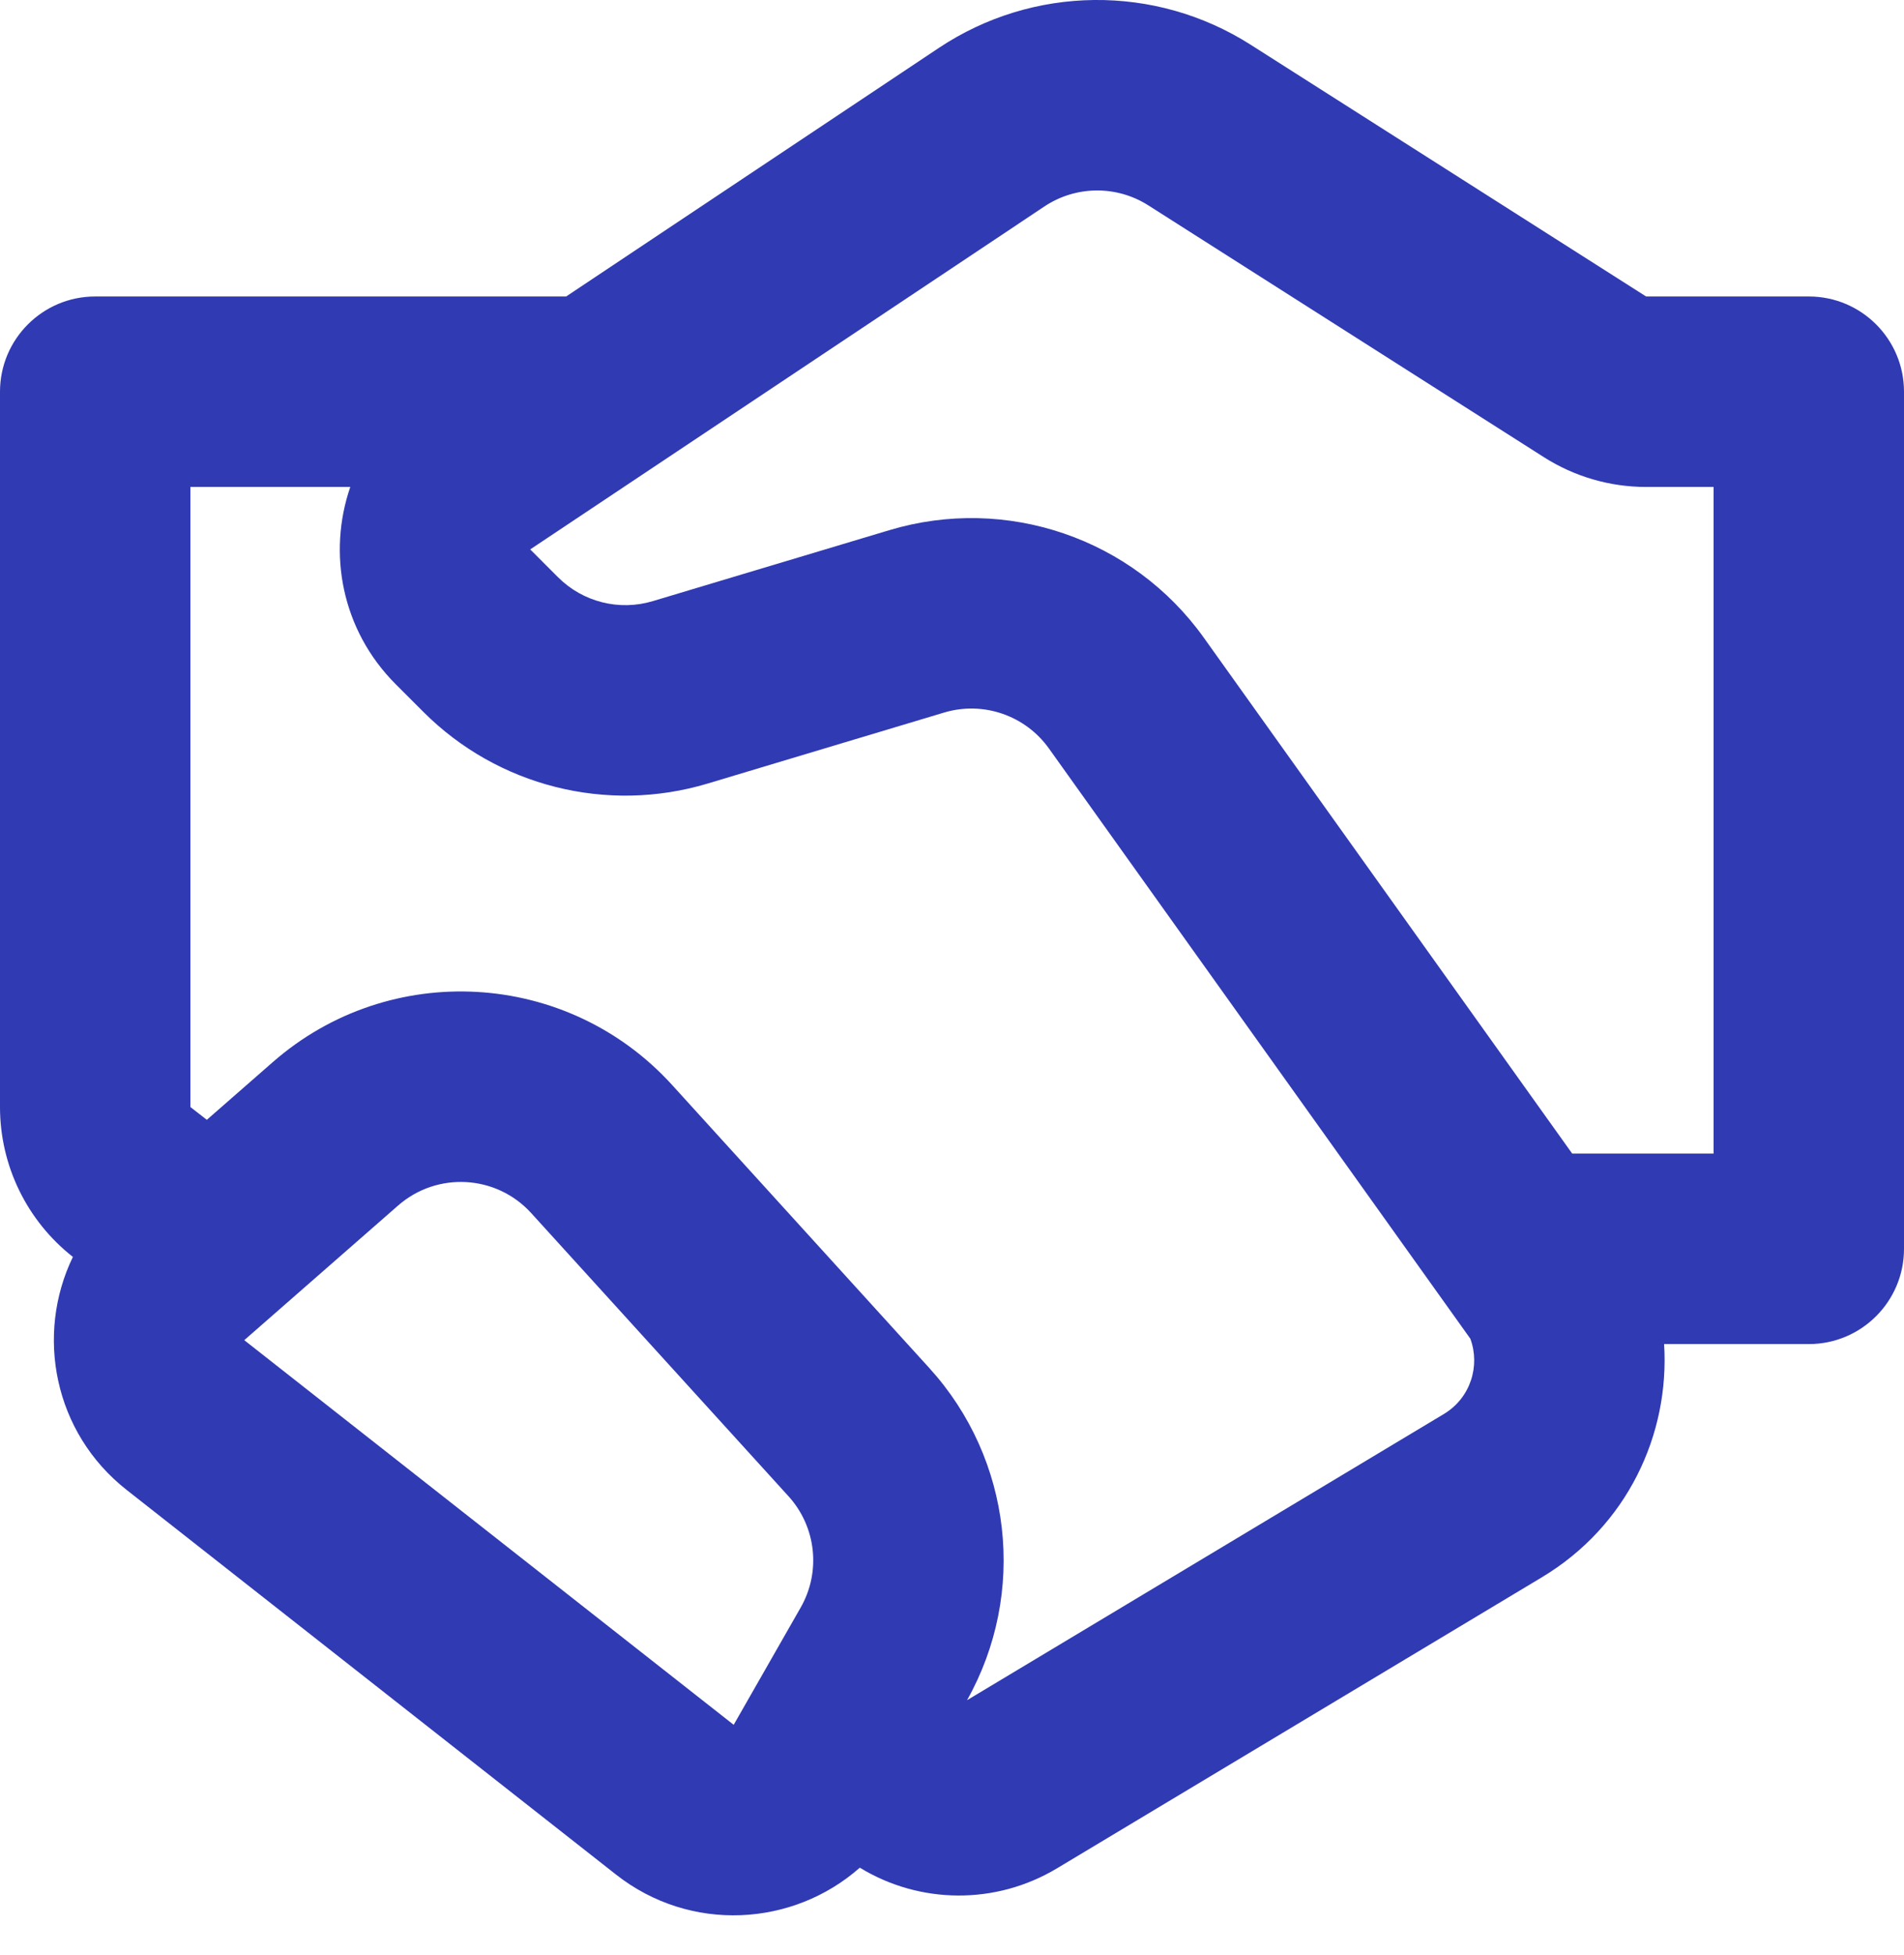 <svg width="38" height="39" viewBox="0 0 38 39" fill="none" xmlns="http://www.w3.org/2000/svg">
<path d="M18.736 0.957C20.614 -0.295 23.054 -0.321 24.958 0.891L32.853 5.915H36.1C37.149 5.915 38 6.766 38 7.815V24.915C38 25.965 37.149 26.815 36.1 26.815H33.212C33.326 28.615 32.478 30.445 30.772 31.468L21.094 37.275C19.872 38.008 18.356 37.991 17.16 37.261C15.829 38.437 13.781 38.567 12.295 37.399L2.528 29.725C1.071 28.581 0.703 26.626 1.455 25.076C0.537 24.356 0 23.254 0 22.086V7.815C0 6.766 0.851 5.915 1.9 5.915H11.299L18.736 0.957ZM4.128 22.341L5.443 21.191C7.78 19.145 11.325 19.348 13.414 21.646L18.548 27.294C20.2 29.111 20.502 31.781 19.3 33.92L28.817 28.21C29.351 27.889 29.545 27.248 29.345 26.708L20.934 14.932C20.461 14.27 19.62 13.983 18.842 14.216L14.12 15.633C12.111 16.235 9.934 15.687 8.451 14.204L7.895 13.648C6.816 12.568 6.537 11.032 6.991 9.715H3.8V22.086L4.128 22.341ZM22.918 4.097C22.283 3.693 21.47 3.702 20.844 4.119L10.582 10.961L11.138 11.517C11.633 12.011 12.358 12.194 13.028 11.993L17.75 10.577C20.086 9.876 22.609 10.739 24.026 12.723L31.378 23.015H34.2V9.715H32.853C32.13 9.715 31.423 9.509 30.813 9.121L22.918 4.097ZM7.945 24.051L4.875 26.737L14.643 34.411L15.98 32.071C16.389 31.356 16.29 30.459 15.736 29.85L10.602 24.202C9.906 23.436 8.724 23.369 7.945 24.051Z" fill="#303AB2"/>
</svg>
